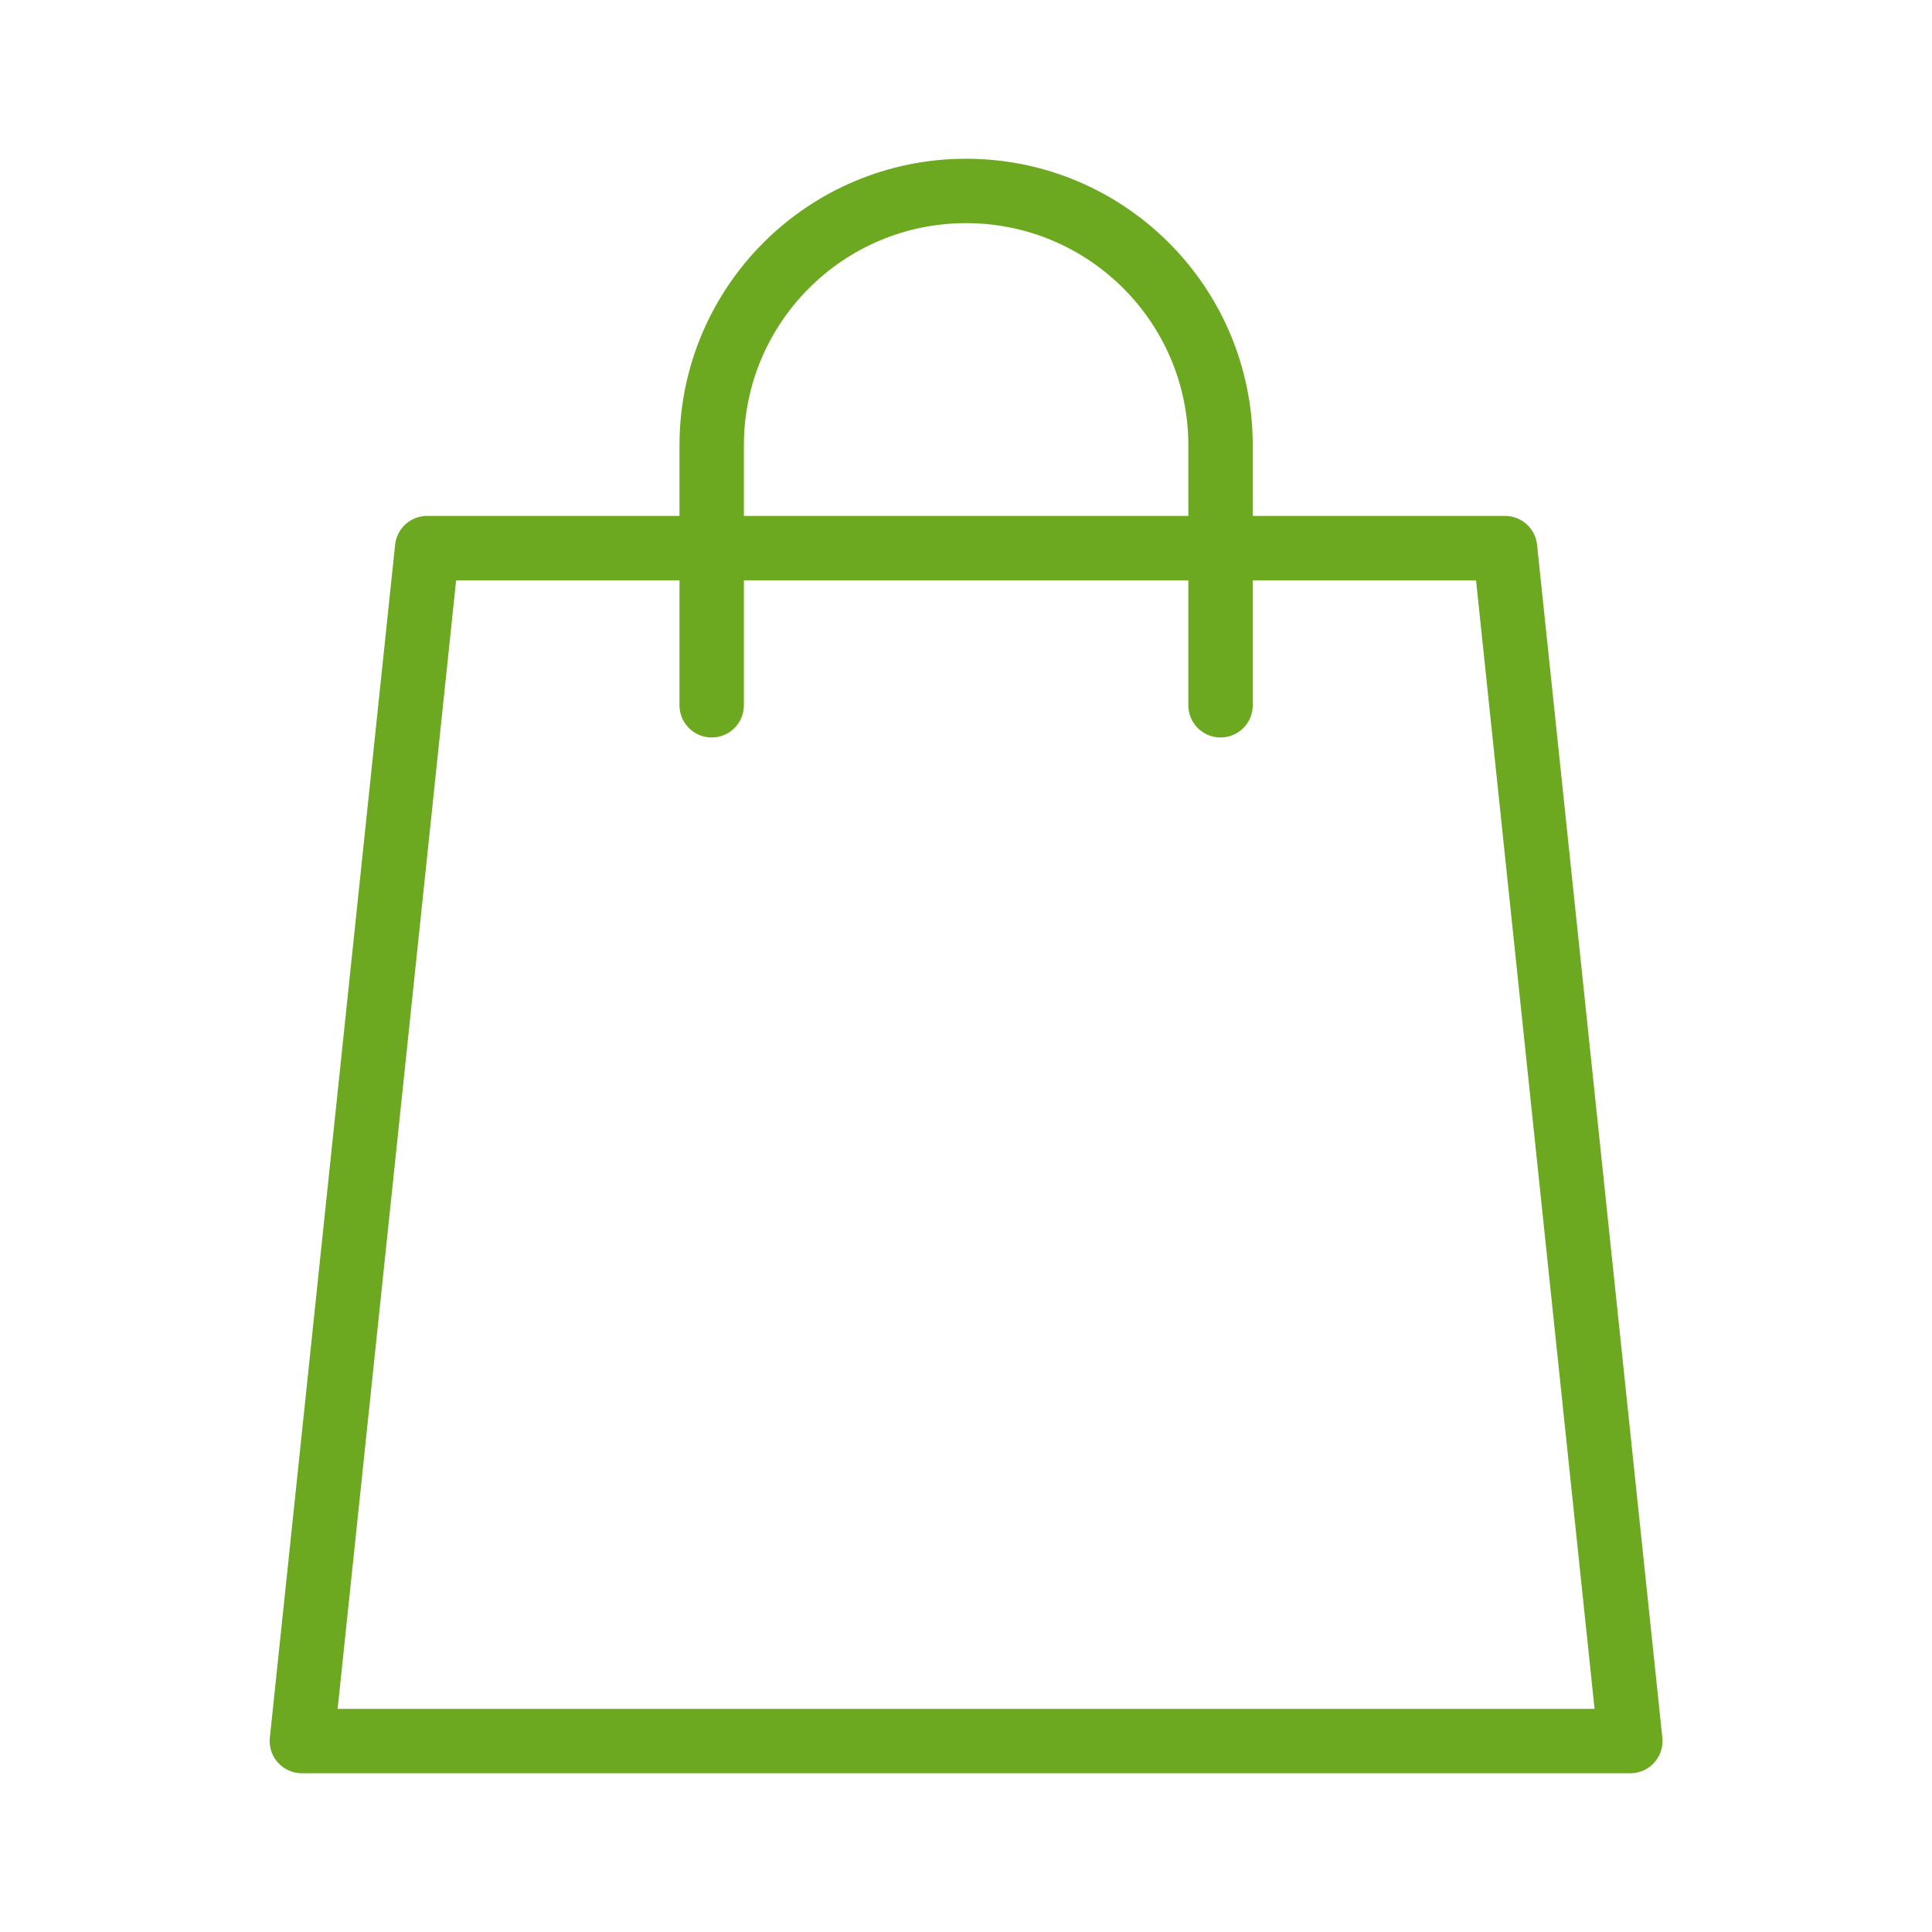<?xml version="1.0" encoding="UTF-8"?> <svg xmlns="http://www.w3.org/2000/svg" width="60" height="60" viewBox="0 0 60 60" fill="none"><mask id="mask0_363_433" style="mask-type:luminance" maskUnits="userSpaceOnUse" x="4" y="4" width="52" height="52"><path d="M4 4H56V56H4V4Z" fill="white"></path></mask><g mask="url(#mask0_363_433)"><path d="M50.631 54.07H9.375L13.265 17.022H46.74L50.631 54.07Z" stroke="#6CA921" stroke-width="2" stroke-miterlimit="10" stroke-linejoin="round"></path><path d="M22.102 21.903V13.832C22.102 9.467 25.639 5.93 30.003 5.93C34.367 5.93 37.905 9.467 37.905 13.832V21.903" stroke="#6CA921" stroke-width="2" stroke-miterlimit="10" stroke-linecap="round" stroke-linejoin="round"></path></g></svg> 